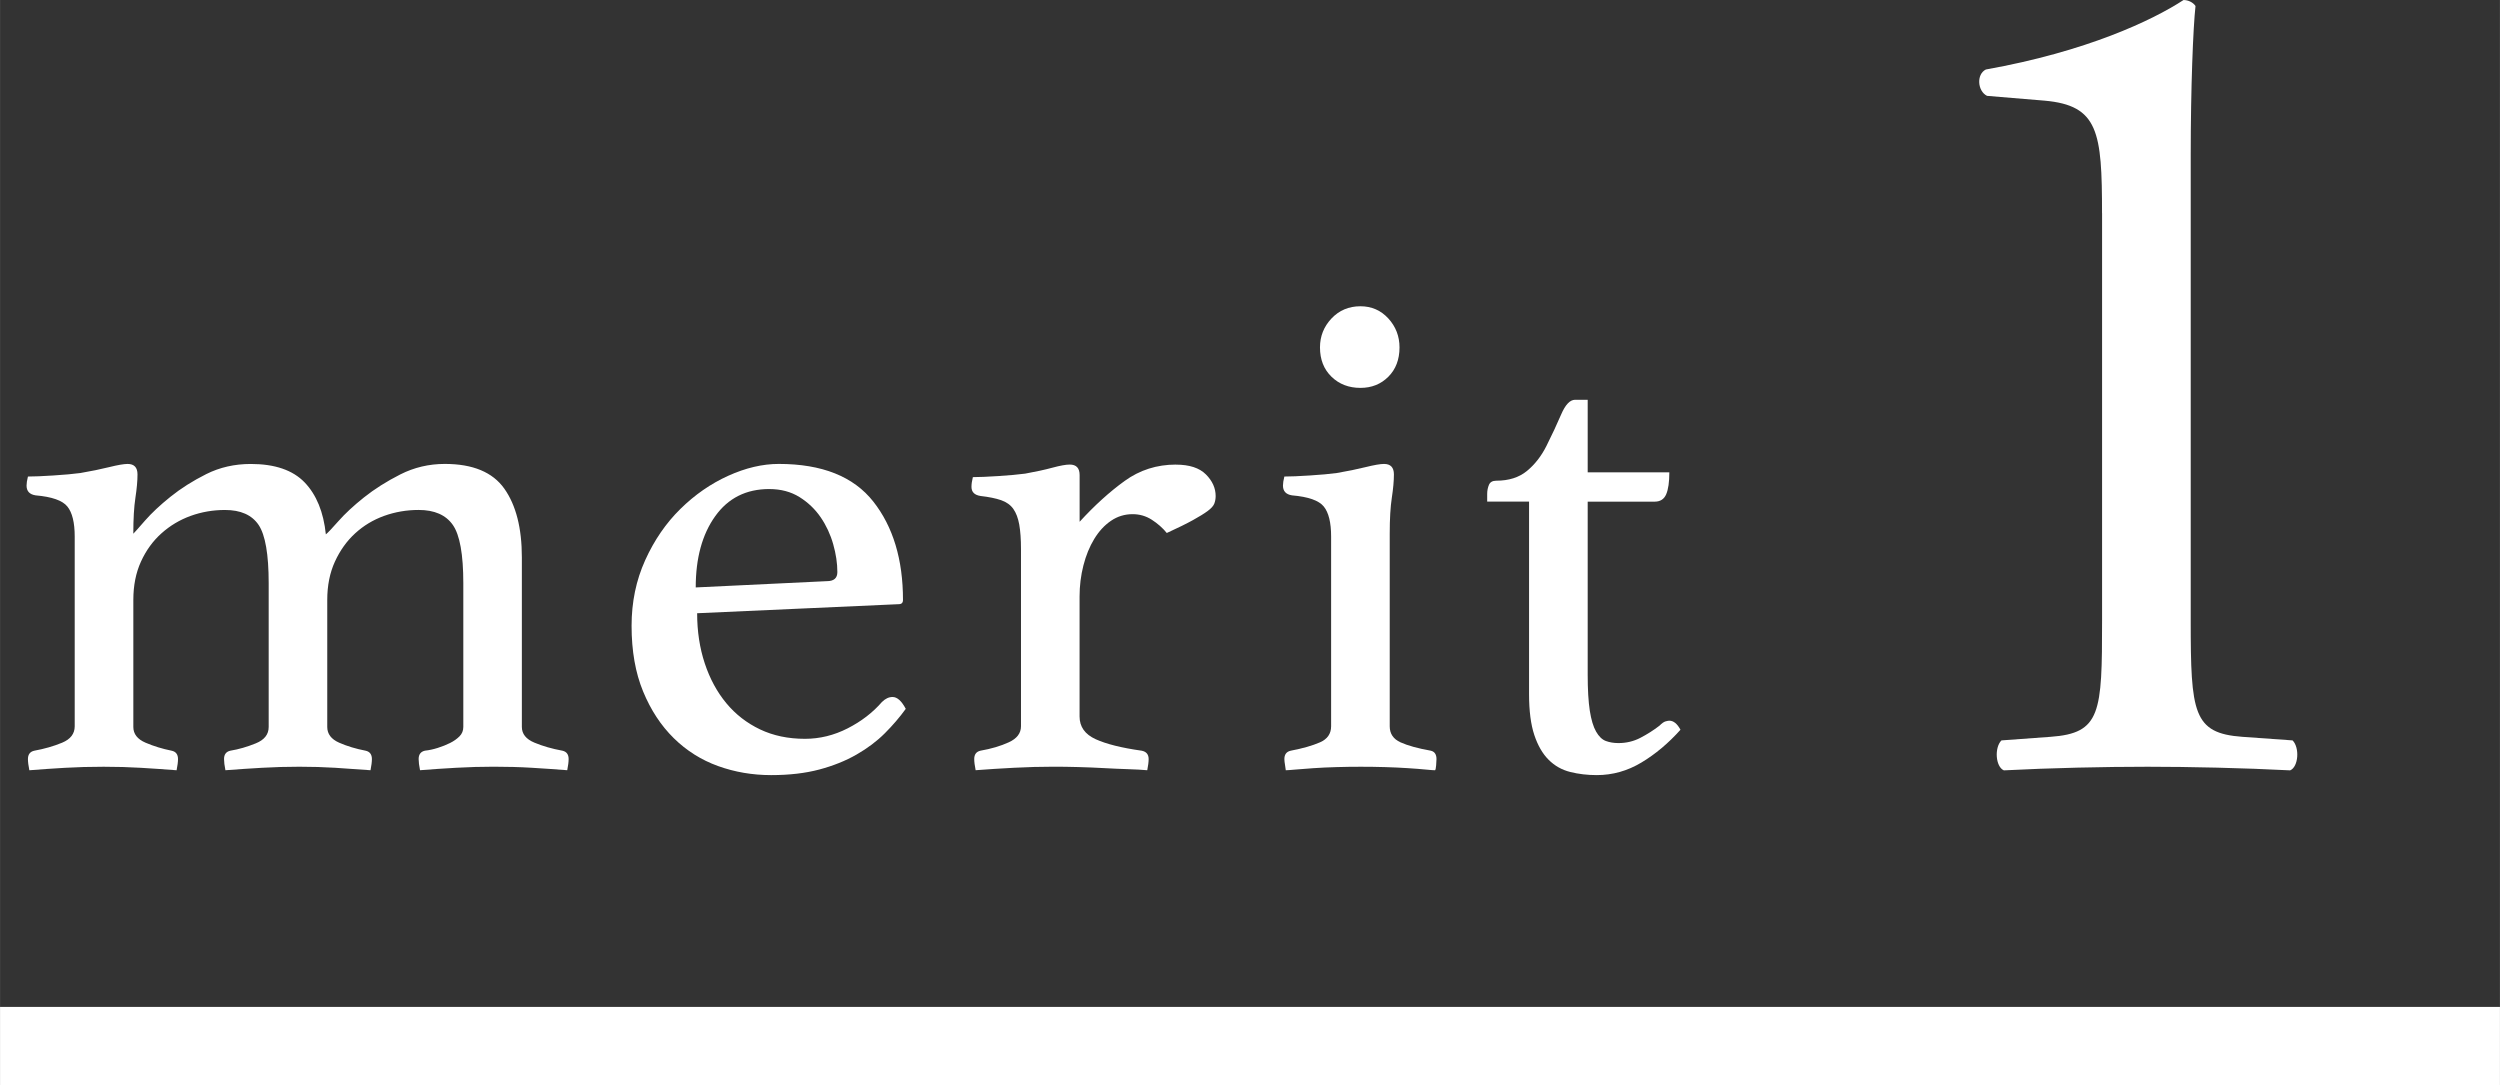 <?xml version="1.0" encoding="UTF-8"?>
<svg id="_レイヤー_2" data-name="レイヤー 2" xmlns="http://www.w3.org/2000/svg" width="34.944mm" height="15.171mm" viewBox="0 0 99.054 43.006">
  <rect x="0" y="0" width="99.054" height="43.006" fill="#333333" stroke="none"/>
  <defs>
    <style>
      .cls-1 {
        fill: #fff;
      }
    </style>
  </defs>
  <g id="_文字" data-name="文字">
    <g>
      <g>
        <path class="cls-1" d="M12.907,21.175c.074-.056.24-.23.5-.525.259-.294.596-.608,1.012-.94.417-.332.897-.636,1.443-.913.546-.276,1.133-.415,1.762-.415,1.11,0,1.896.328,2.358.981.462.654.694,1.562.694,2.723v6.718c0,.276.166.484.498.622.332.138.7.244,1.106.318.166.037.249.147.249.332,0,.111-.019.258-.055.442-.479-.037-.95-.069-1.412-.097s-.963-.042-1.504-.042c-.485,0-.978.014-1.477.042-.499.028-.979.06-1.44.097-.037-.184-.055-.332-.055-.442,0-.184.083-.294.249-.332.166-.018.336-.055.512-.111.175-.055.336-.12.483-.193.147-.073.272-.161.374-.263s.152-.226.152-.373v-5.695c0-1.143-.138-1.912-.415-2.309-.276-.396-.729-.594-1.354-.594-.479,0-.936.079-1.369.235-.434.157-.815.387-1.147.691-.332.304-.599.677-.802,1.12-.203.442-.304.949-.304,1.521v5.032c0,.276.157.484.47.622.313.138.664.244,1.05.318.166.037.249.147.249.332,0,.111-.019.258-.055.442-.479-.037-.945-.069-1.396-.097s-.926-.042-1.423-.042-.991.014-1.479.042-.972.06-1.451.097c-.037-.184-.055-.332-.055-.442,0-.184.083-.294.249-.332.332-.055.668-.152,1.009-.291.341-.138.511-.354.511-.649v-5.695c0-1.143-.133-1.912-.398-2.309-.266-.396-.711-.594-1.334-.594-.477,0-.931.079-1.362.235-.431.157-.816.387-1.155.691-.34.304-.61.677-.812,1.12s-.302.949-.302,1.521v5.032c0,.276.161.484.484.622.322.138.668.244,1.037.318.166.037.249.147.249.332,0,.111-.019.258-.056.442-.479-.037-.95-.069-1.412-.097-.462-.028-.955-.042-1.477-.042-.542,0-1.052.014-1.533.042s-.951.06-1.412.097c-.037-.184-.056-.332-.056-.442,0-.184.083-.294.249-.332.405-.074.774-.18,1.106-.318.332-.138.498-.355.498-.65v-7.52c0-.553-.097-.949-.291-1.188-.193-.239-.613-.387-1.258-.442-.24-.037-.359-.166-.359-.387,0-.092.018-.211.055-.359.24,0,.576-.014,1.009-.042.433-.027.789-.06,1.067-.097.429-.073.811-.152,1.146-.235s.578-.125.727-.125c.261,0,.392.138.392.415,0,.258-.028.567-.083.926s-.083.834-.083,1.424c.055-.055.211-.23.468-.525.257-.294.592-.608,1.005-.94.413-.332.886-.631,1.418-.898.533-.267,1.121-.401,1.763-.401.955,0,1.667.245,2.135.732.468.489.749,1.175.84,2.06Z"/>
        <path class="cls-1" d="M34.95,27.81c.129-.128.267-.193.414-.193.184,0,.358.157.523.47-.24.332-.516.654-.829.967s-.687.595-1.12.843c-.433.249-.926.447-1.479.594-.553.147-1.188.221-1.908.221-.737,0-1.438-.12-2.101-.359-.663-.239-1.249-.608-1.755-1.105-.507-.498-.912-1.115-1.216-1.853-.304-.737-.456-1.604-.456-2.599,0-.94.18-1.806.539-2.599s.824-1.47,1.396-2.032c.571-.562,1.203-1,1.894-1.313.691-.313,1.359-.47,2.004-.47,1.714,0,2.962.498,3.746,1.493.783.995,1.175,2.294,1.175,3.898,0,.11-.056.166-.166.166l-7.99.359c0,.719.101,1.382.303,1.99.202.608.487,1.134.854,1.576.367.442.813.788,1.336,1.037.523.249,1.116.373,1.777.373.587,0,1.152-.138,1.694-.415s.997-.626,1.364-1.051ZM30.481,19.377c-.917,0-1.633.359-2.146,1.079-.514.719-.77,1.659-.77,2.82l5.199-.249c.275,0,.413-.12.413-.359,0-.35-.055-.719-.165-1.106-.11-.387-.275-.742-.495-1.064-.221-.322-.5-.589-.839-.802-.34-.211-.738-.318-1.197-.318Z"/>
        <path class="cls-1" d="M46.591,18.41c.534,0,.93.129,1.188.387.258.258.387.544.387.857,0,.11-.019.212-.055.304-.037.093-.125.189-.263.291-.138.102-.332.221-.581.359-.249.138-.595.309-1.037.511-.166-.203-.364-.377-.594-.525s-.484-.221-.76-.221c-.313,0-.599.087-.857.263-.258.175-.479.415-.664.719-.185.304-.328.654-.429,1.05-.101.396-.152.807-.152,1.23v4.755c0,.406.212.705.636.899.424.193,1.032.345,1.825.456.184.037.276.147.276.332,0,.111-.019.258-.055.442-.203-.019-.456-.032-.76-.042s-.622-.023-.954-.042c-.332-.019-.674-.032-1.026-.042s-.678-.014-.977-.014c-.503,0-1.023.014-1.56.042s-1.044.06-1.523.097c-.037-.184-.056-.332-.056-.442,0-.184.083-.294.249-.332.424-.074.797-.184,1.12-.332.322-.147.484-.359.484-.636v-7.022c0-.387-.023-.709-.069-.968-.046-.258-.124-.465-.235-.622-.11-.156-.272-.271-.484-.346-.212-.073-.484-.128-.815-.166-.24-.037-.359-.157-.359-.36,0-.11.018-.239.055-.387.239,0,.576-.014,1.009-.042.433-.028.788-.06,1.066-.097.411-.074.77-.152,1.077-.235.308-.083.536-.124.686-.124.261,0,.392.138.392.415v1.852c.59-.645,1.184-1.184,1.783-1.617.599-.433,1.276-.649,2.032-.649Z"/>
        <path class="cls-1" d="M53.917,30.381c-.317,0-.638.004-.963.014-.326.009-.626.023-.903.042-.276.018-.516.037-.719.055s-.332.028-.387.028c0-.019-.01-.083-.028-.193-.019-.111-.028-.194-.028-.249,0-.184.083-.294.249-.332.479-.092.866-.203,1.161-.332.294-.128.442-.341.442-.636v-7.52c0-.553-.097-.949-.291-1.188-.193-.239-.613-.387-1.258-.442-.24-.037-.359-.166-.359-.387,0-.092.018-.211.055-.359.24,0,.576-.014,1.009-.042.433-.027.789-.06,1.067-.097.429-.073.811-.152,1.146-.235s.578-.125.727-.125c.261,0,.392.138.392.415,0,.258-.028.567-.083.926s-.083.834-.083,1.424v7.63c0,.295.143.507.429.636.285.129.686.24,1.203.332.147.037.221.147.221.332,0,.055-.005.138-.014.249-.009.11-.023.175-.042.193-.055,0-.18-.009-.373-.028s-.429-.037-.705-.055c-.276-.019-.578-.032-.903-.042s-.646-.014-.963-.014ZM52.3,13.766c0-.442.152-.825.456-1.147.304-.322.687-.484,1.147-.484.442,0,.811.162,1.106.484.294.323.442.705.442,1.147,0,.479-.148.866-.442,1.161-.295.295-.664.442-1.106.442-.461,0-.843-.147-1.147-.442s-.456-.682-.456-1.161Z"/>
        <path class="cls-1" d="M65.755,28.75c.092-.092.17-.147.235-.166.064-.018.115-.028.152-.028.166,0,.313.12.442.359-.479.535-.995.968-1.548,1.299-.553.332-1.143.498-1.769.498-.369,0-.719-.041-1.051-.124s-.618-.244-.857-.484c-.24-.239-.429-.567-.567-.981s-.208-.954-.208-1.617v-7.63h-1.659v-.304c0-.129.023-.249.069-.359.046-.111.143-.166.29-.166.498,0,.903-.129,1.217-.387.313-.258.571-.589.774-.995.221-.442.415-.857.581-1.244s.35-.581.553-.581h.498v2.875h3.235c0,.387-.042.678-.125.871s-.235.291-.456.291h-2.654v6.856c0,.59.028,1.064.083,1.424.056.359.138.636.249.83.11.193.239.318.387.373.147.055.313.083.498.083.313,0,.604-.069.871-.208s.521-.299.76-.484Z"/>
      </g>
      <path class="cls-1" d="M83.287,8.45c0-3.228-.143-4.272-2.278-4.462l-2.279-.19c-.38-.189-.427-.854-.047-1.044,3.987-.712,6.598-1.946,7.833-2.753.19,0,.38.095.475.237-.095.854-.19,3.228-.19,5.934v18.418c0,3.655.095,4.462,2.042,4.605l1.994.142c.285.285.237,1.044-.095,1.187-1.851-.095-3.987-.143-5.649-.143-1.708,0-3.845.047-5.696.143-.332-.143-.38-.902-.095-1.187l1.946-.142c1.994-.143,2.041-.95,2.041-4.605V8.45Z"/>
    </g>
    <rect class="cls-1" y="39.897" width="99.054" height="3.108"/>
  </g>
</svg>